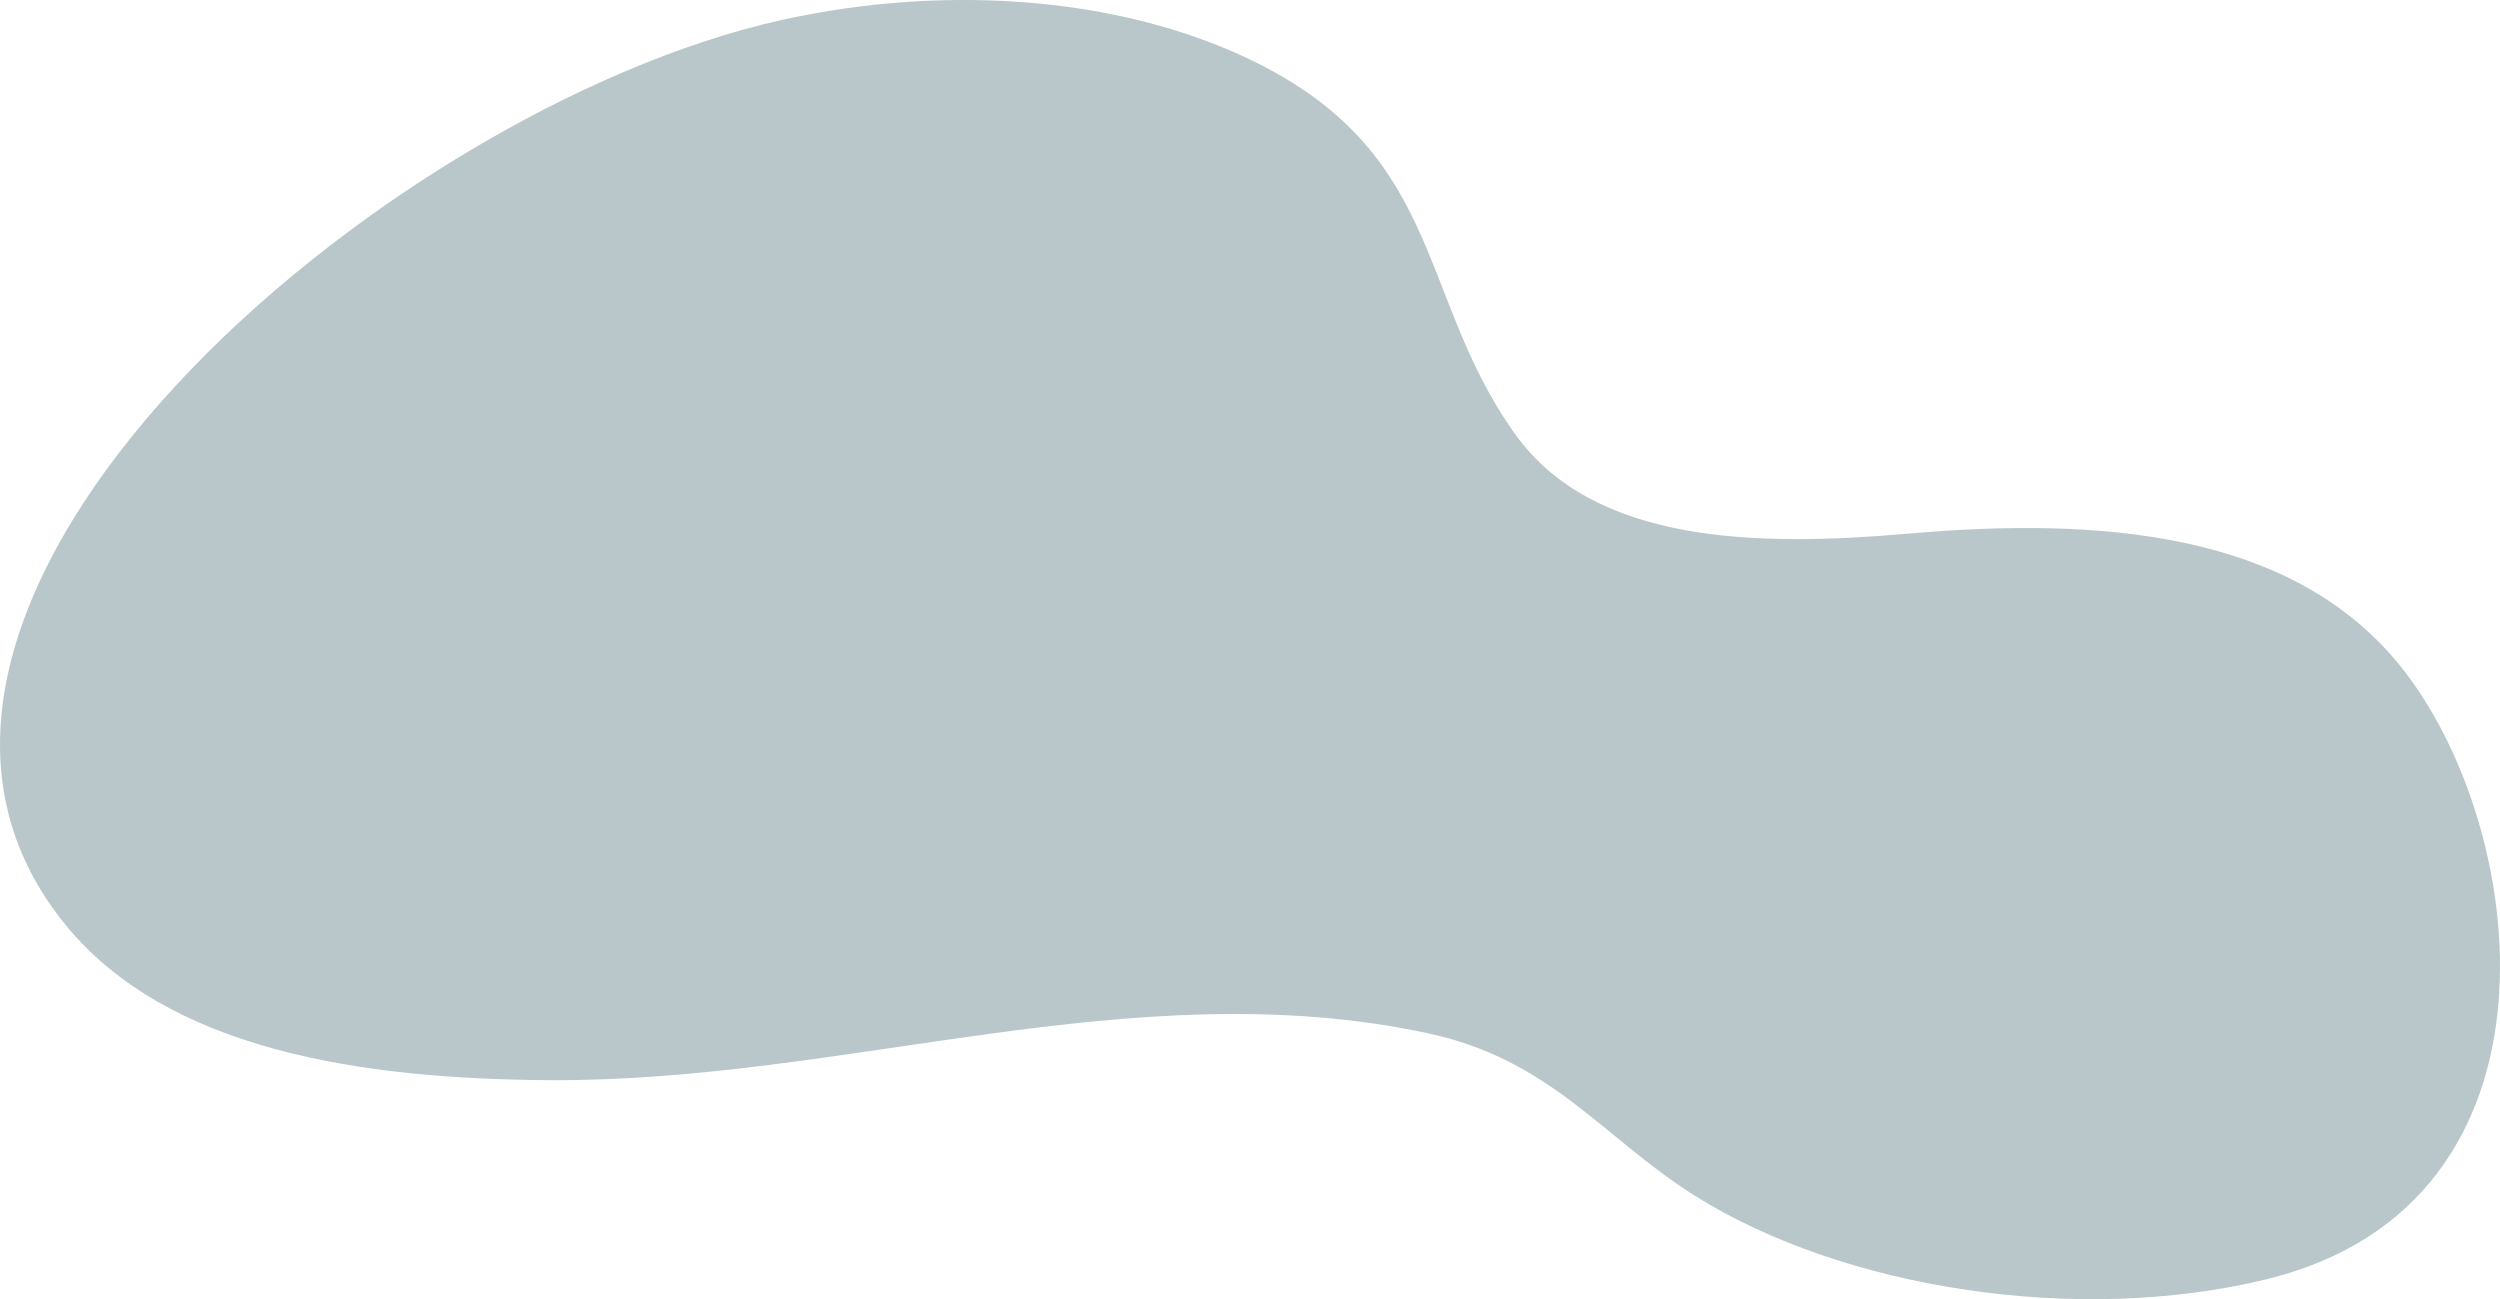 <?xml version="1.0" encoding="utf-8"?>
<!-- Generator: Adobe Illustrator 16.0.0, SVG Export Plug-In . SVG Version: 6.00 Build 0)  -->
<!DOCTYPE svg PUBLIC "-//W3C//DTD SVG 1.1//EN" "http://www.w3.org/Graphics/SVG/1.1/DTD/svg11.dtd">
<svg version="1.1" xmlns:x="http://ns.adobe.com/Extensibility/1.0/" xmlns:i="http://ns.adobe.com/AdobeIllustrator/10.0/" xmlns:graph="http://ns.adobe.com/Graphs/1.0/"
	 xmlns="http://www.w3.org/2000/svg" xmlns:xlink="http://www.w3.org/1999/xlink" xmlns:a="http://ns.adobe.com/AdobeSVGViewerExtensions/3.0/"
	 x="0px" y="0px" width="218.584px" height="113.594px" viewBox="0 0 218.584 113.594" enable-background="new 0 0 218.584 113.594"
	 xml:space="preserve">
<g id="圖層_1">
	<g>
		<path fill="#B9C7CB" d="M70.525,1.3c12.647-2.406,26.346-1.557,37.35,3.255c18.593,8.13,15.749,21.037,24.584,33.382
			c6.896,9.637,21.168,9.879,34.416,8.718c16.816-1.473,33.471-0.144,42.93,11.497c11.371,13.993,15.544,47.046-11.617,53.693
			c-16.584,4.056-37.055,0.817-49.98-7.285c-8.1-5.076-12.549-11.931-23.476-14.245c-25.71-5.446-50.815,4.3-76.743,4.128
			C31.723,94.338,14.631,91.888,5.637,80.75C-16.98,52.728,33.475,9.504,68.324,1.752C69.055,1.592,69.791,1.439,70.525,1.3"/>
	</g>
</g>
<g id="圖層_2">
</g>
</svg>
